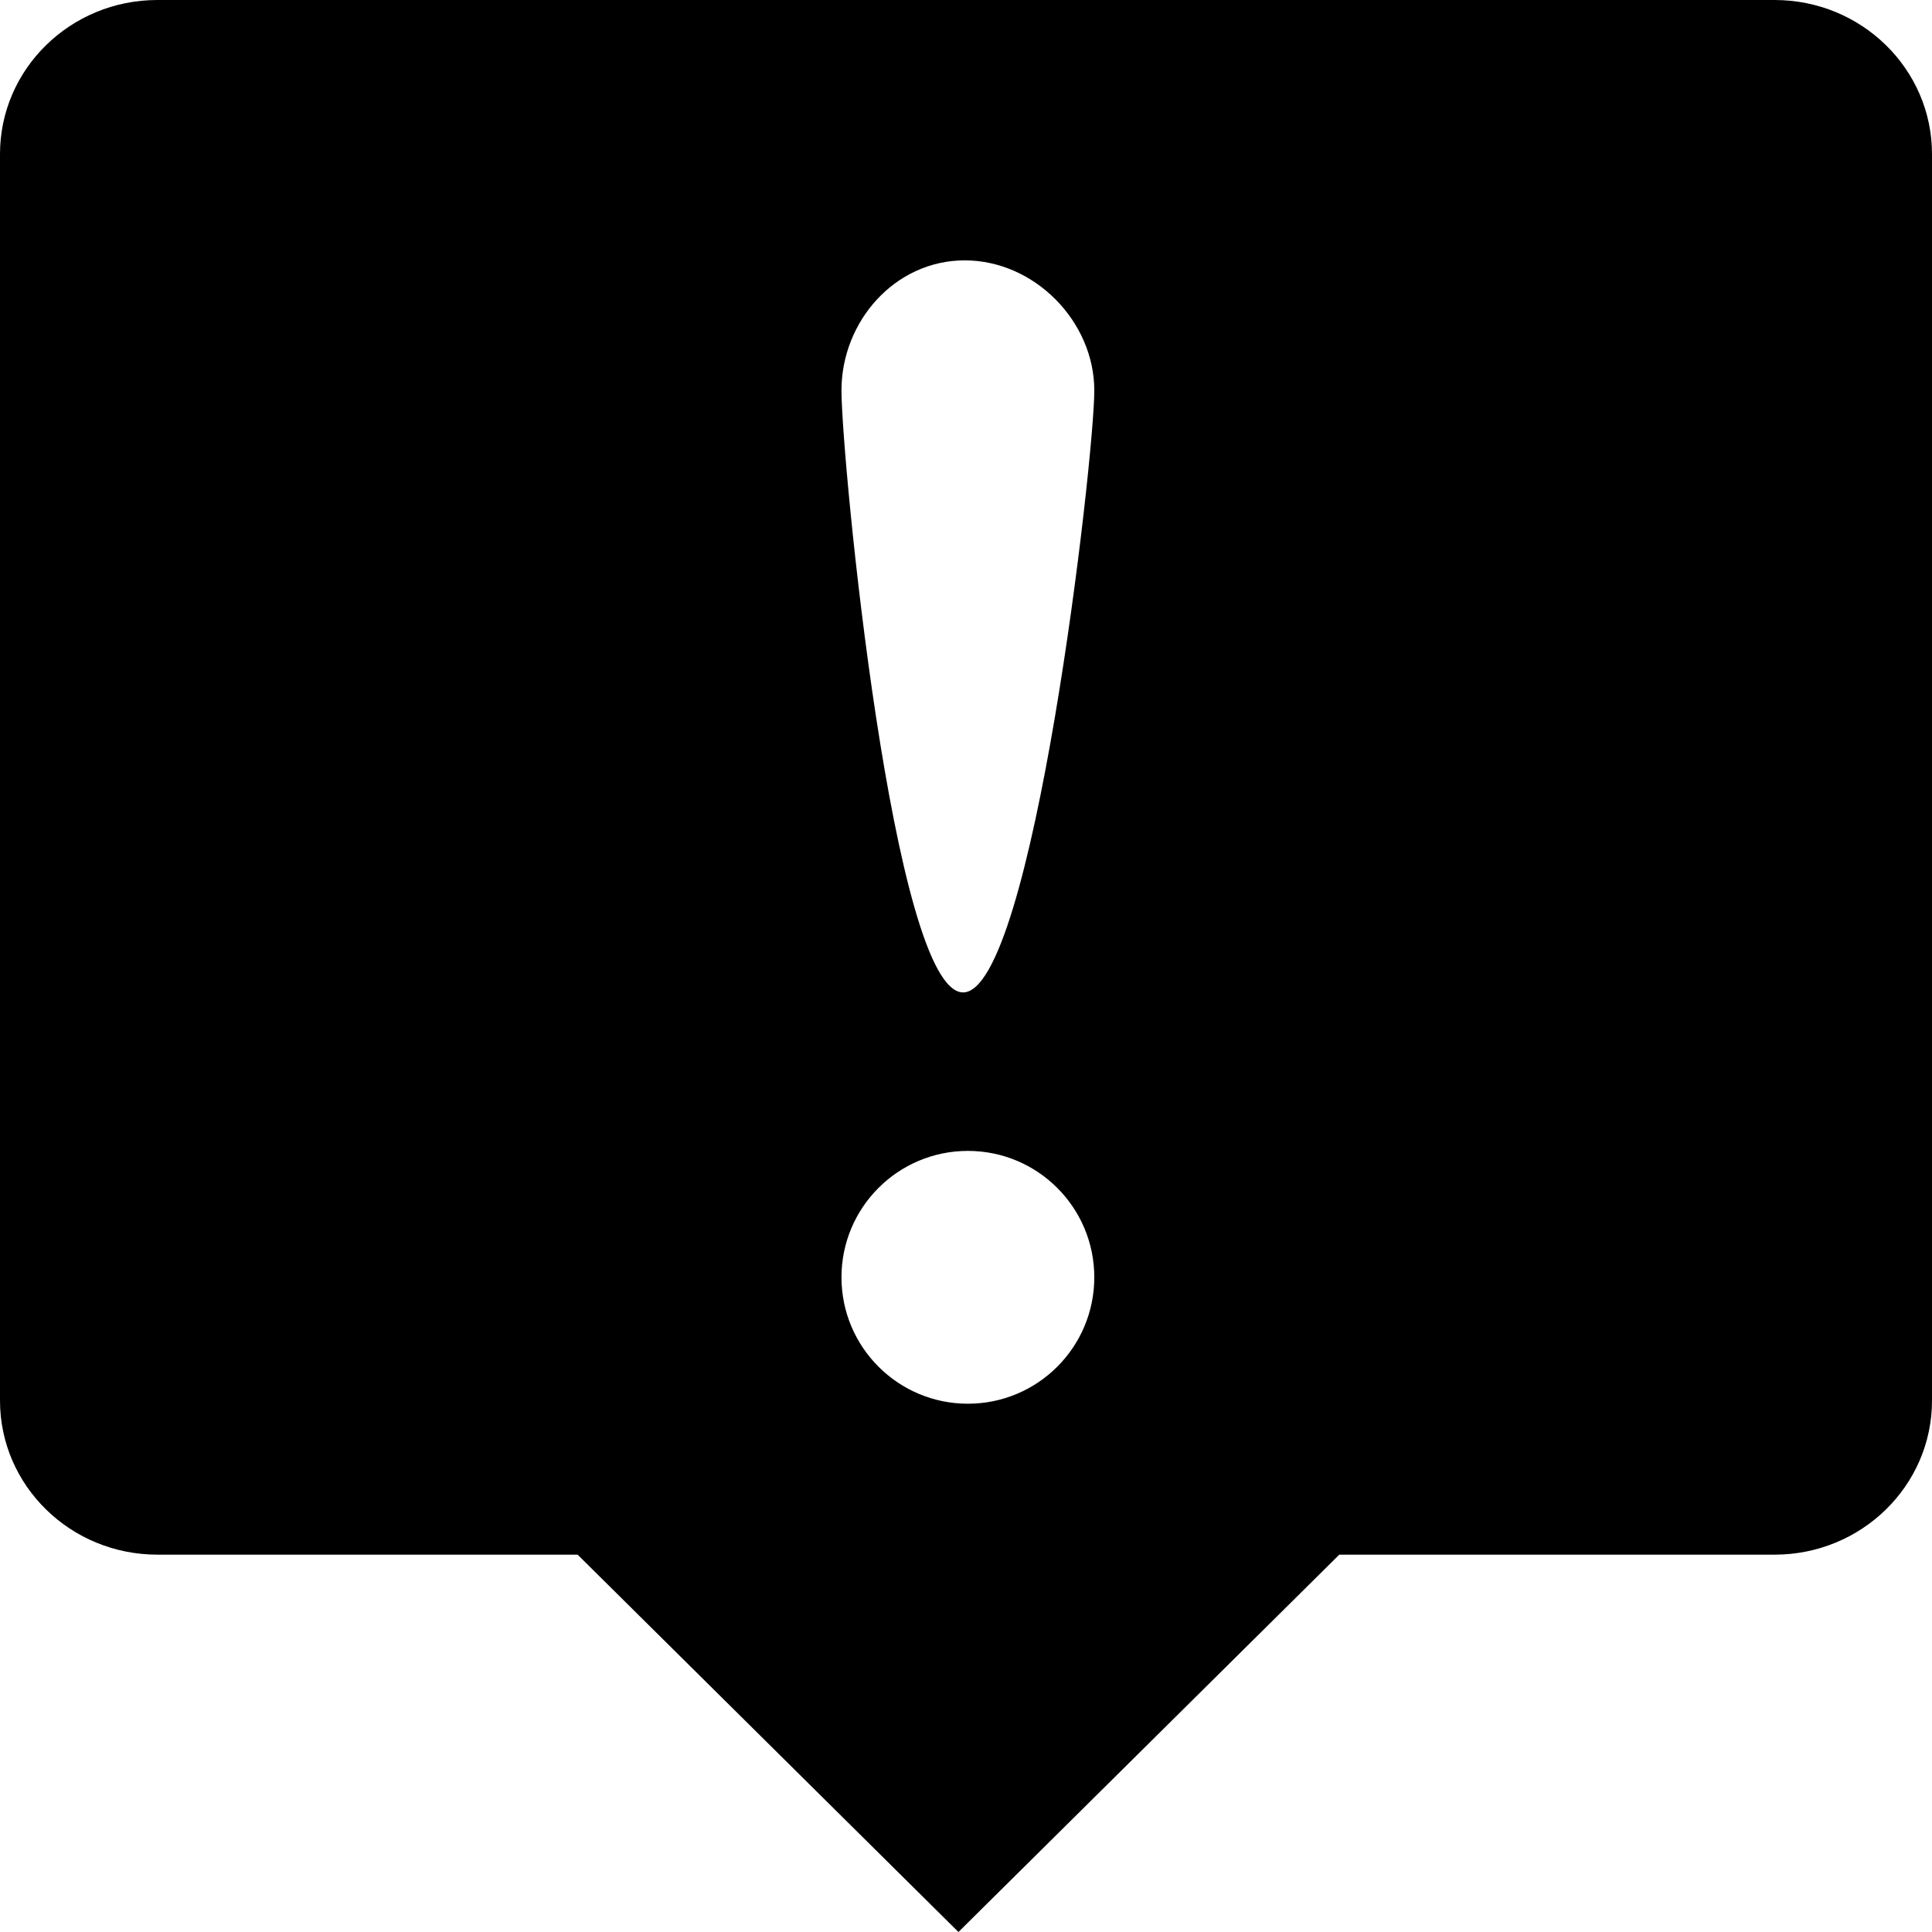 <?xml version="1.0" encoding="UTF-8"?>
<svg width="512px" height="512px" viewBox="0 0 512 512" version="1.1" xmlns="http://www.w3.org/2000/svg" xmlns:xlink="http://www.w3.org/1999/xlink">
    <title>Smithereen</title>
    <g id="All-Fediverse-Symbols" stroke="none" stroke-width="1" fill="none" fill-rule="evenodd">
        <g id="Smithereen" fill="#000000">
            <path d="M470.281,0 C493.322,0 512,18.28 512,40.829 L512,371.171 C512,393.72 493.322,412 470.281,412 L354.926,412 L254,512 L153.074,412 L41.719,412 C18.678,412 0,393.72 0,371.171 L0,40.829 C0,18.28 18.678,0 41.719,0 L470.281,0 Z M256.5,305 C237.998,305 223,319.998 223,338.5 C223,357.002 237.998,372 256.5,372 C275.002,372 290,357.002 290,338.5 C290,319.998 275.002,305 256.5,305 Z M255.655,69 C237.153,69 223,85.192 223,103.467 C223,121.743 236.726,263 255.227,263 C273.729,263 290,121.743 290,103.467 C290,85.192 274.156,69 255.655,69 Z"></path>
        </g>
    </g>
</svg>